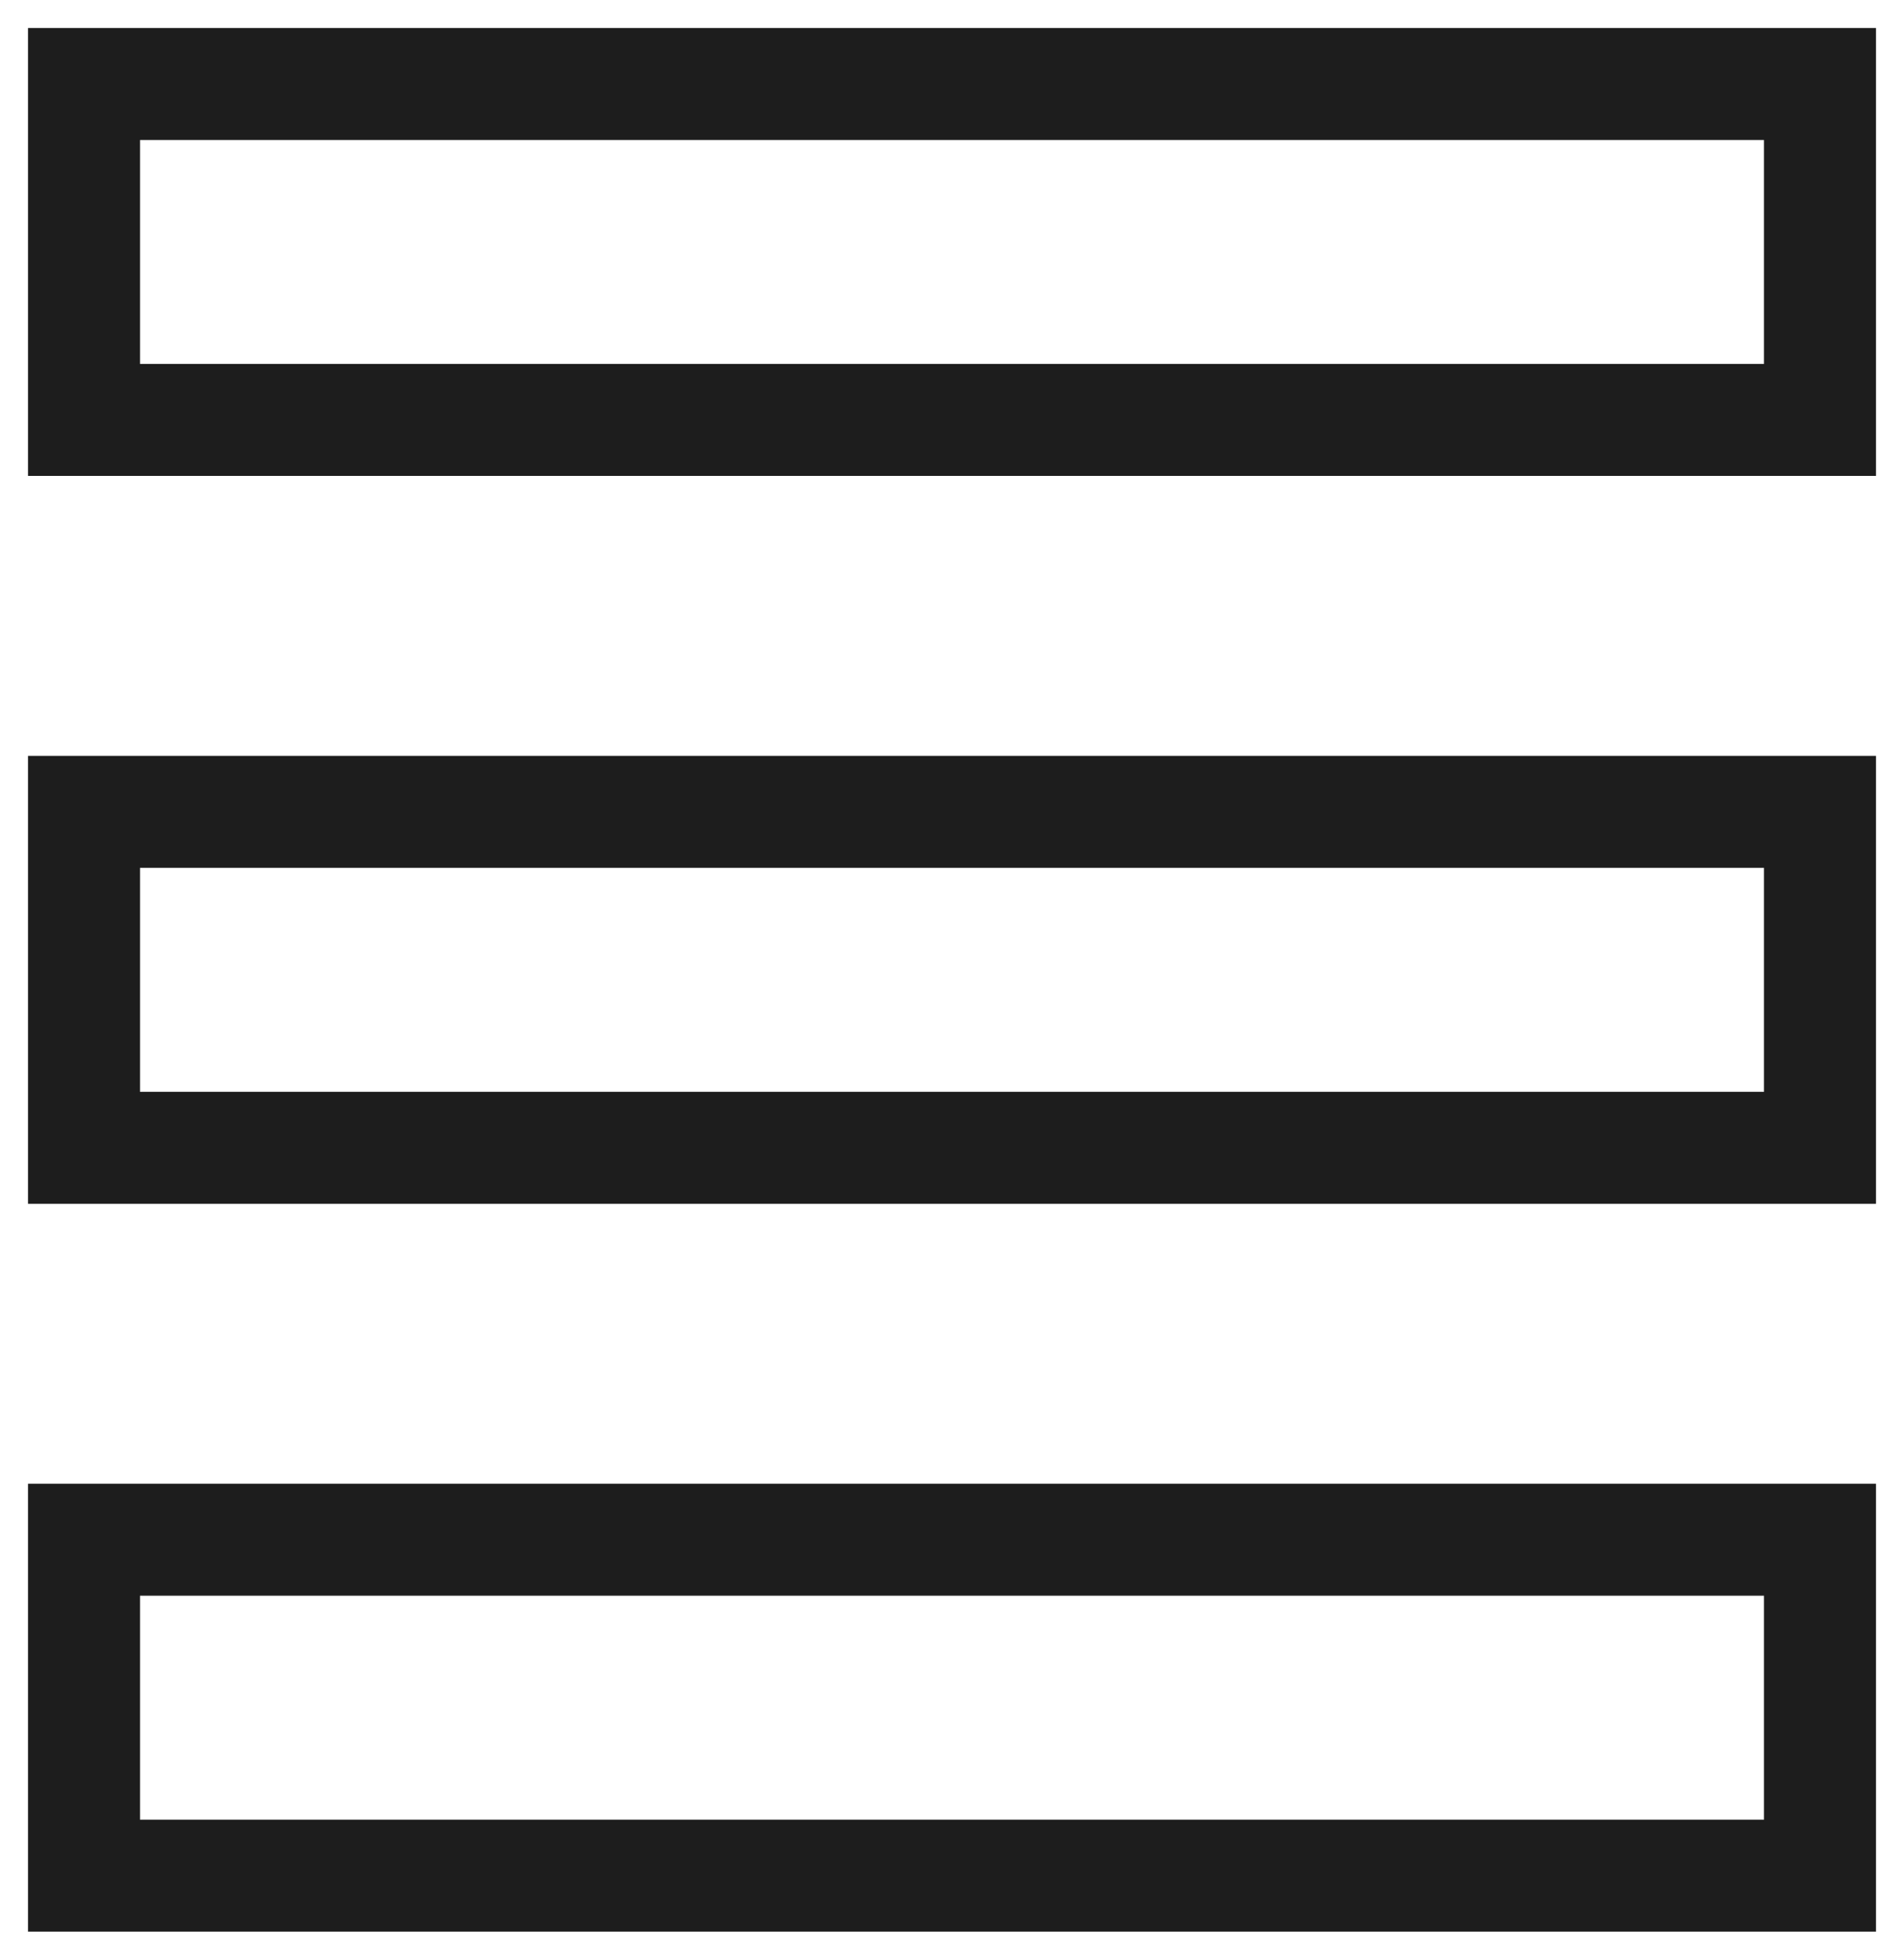 <?xml version="1.0" encoding="utf-8"?>
<!-- Generator: Adobe Illustrator 24.2.0, SVG Export Plug-In . SVG Version: 6.00 Build 0)  -->
<svg version="1.1" id="Ebene_1" xmlns="http://www.w3.org/2000/svg" xmlns:xlink="http://www.w3.org/1999/xlink" x="0px" y="0px"
	 viewBox="0 0 34 35" style="enable-background:new 0 0 34 35;" xml:space="preserve">
<style type="text/css">
	.st0{fill:#1D1D1D;}
</style>
<desc>Created with Sketch.</desc>
<g id="Products">
	<g id="Features" transform="translate(-735, -2129)">
		<g transform="translate(0, 1368)">
			<g id="Group-12-Copy">
				<g transform="translate(735, 761)">
					<g id="Group-9">
						<g id="Rectangle-Copy-2">
							<path class="st0" d="M33.5,8.5h-33v-8h33V8.5z M2.5,6.5h29v-4h-29V6.5z"/>
						</g>
						<g id="Rectangle-Copy-4">
							<path class="st0" d="M33.5,21.5h-33v-8h33V21.5z M2.5,19.5h29v-4h-29V19.5z"/>
						</g>
						<g id="Rectangle-Copy-5">
							<path class="st0" d="M33.5,34.5h-33v-8h33V34.5z M2.5,32.5h29v-4h-29V32.5z"/>
						</g>
					</g>
				</g>
			</g>
		</g>
	</g>
</g>
</svg>
